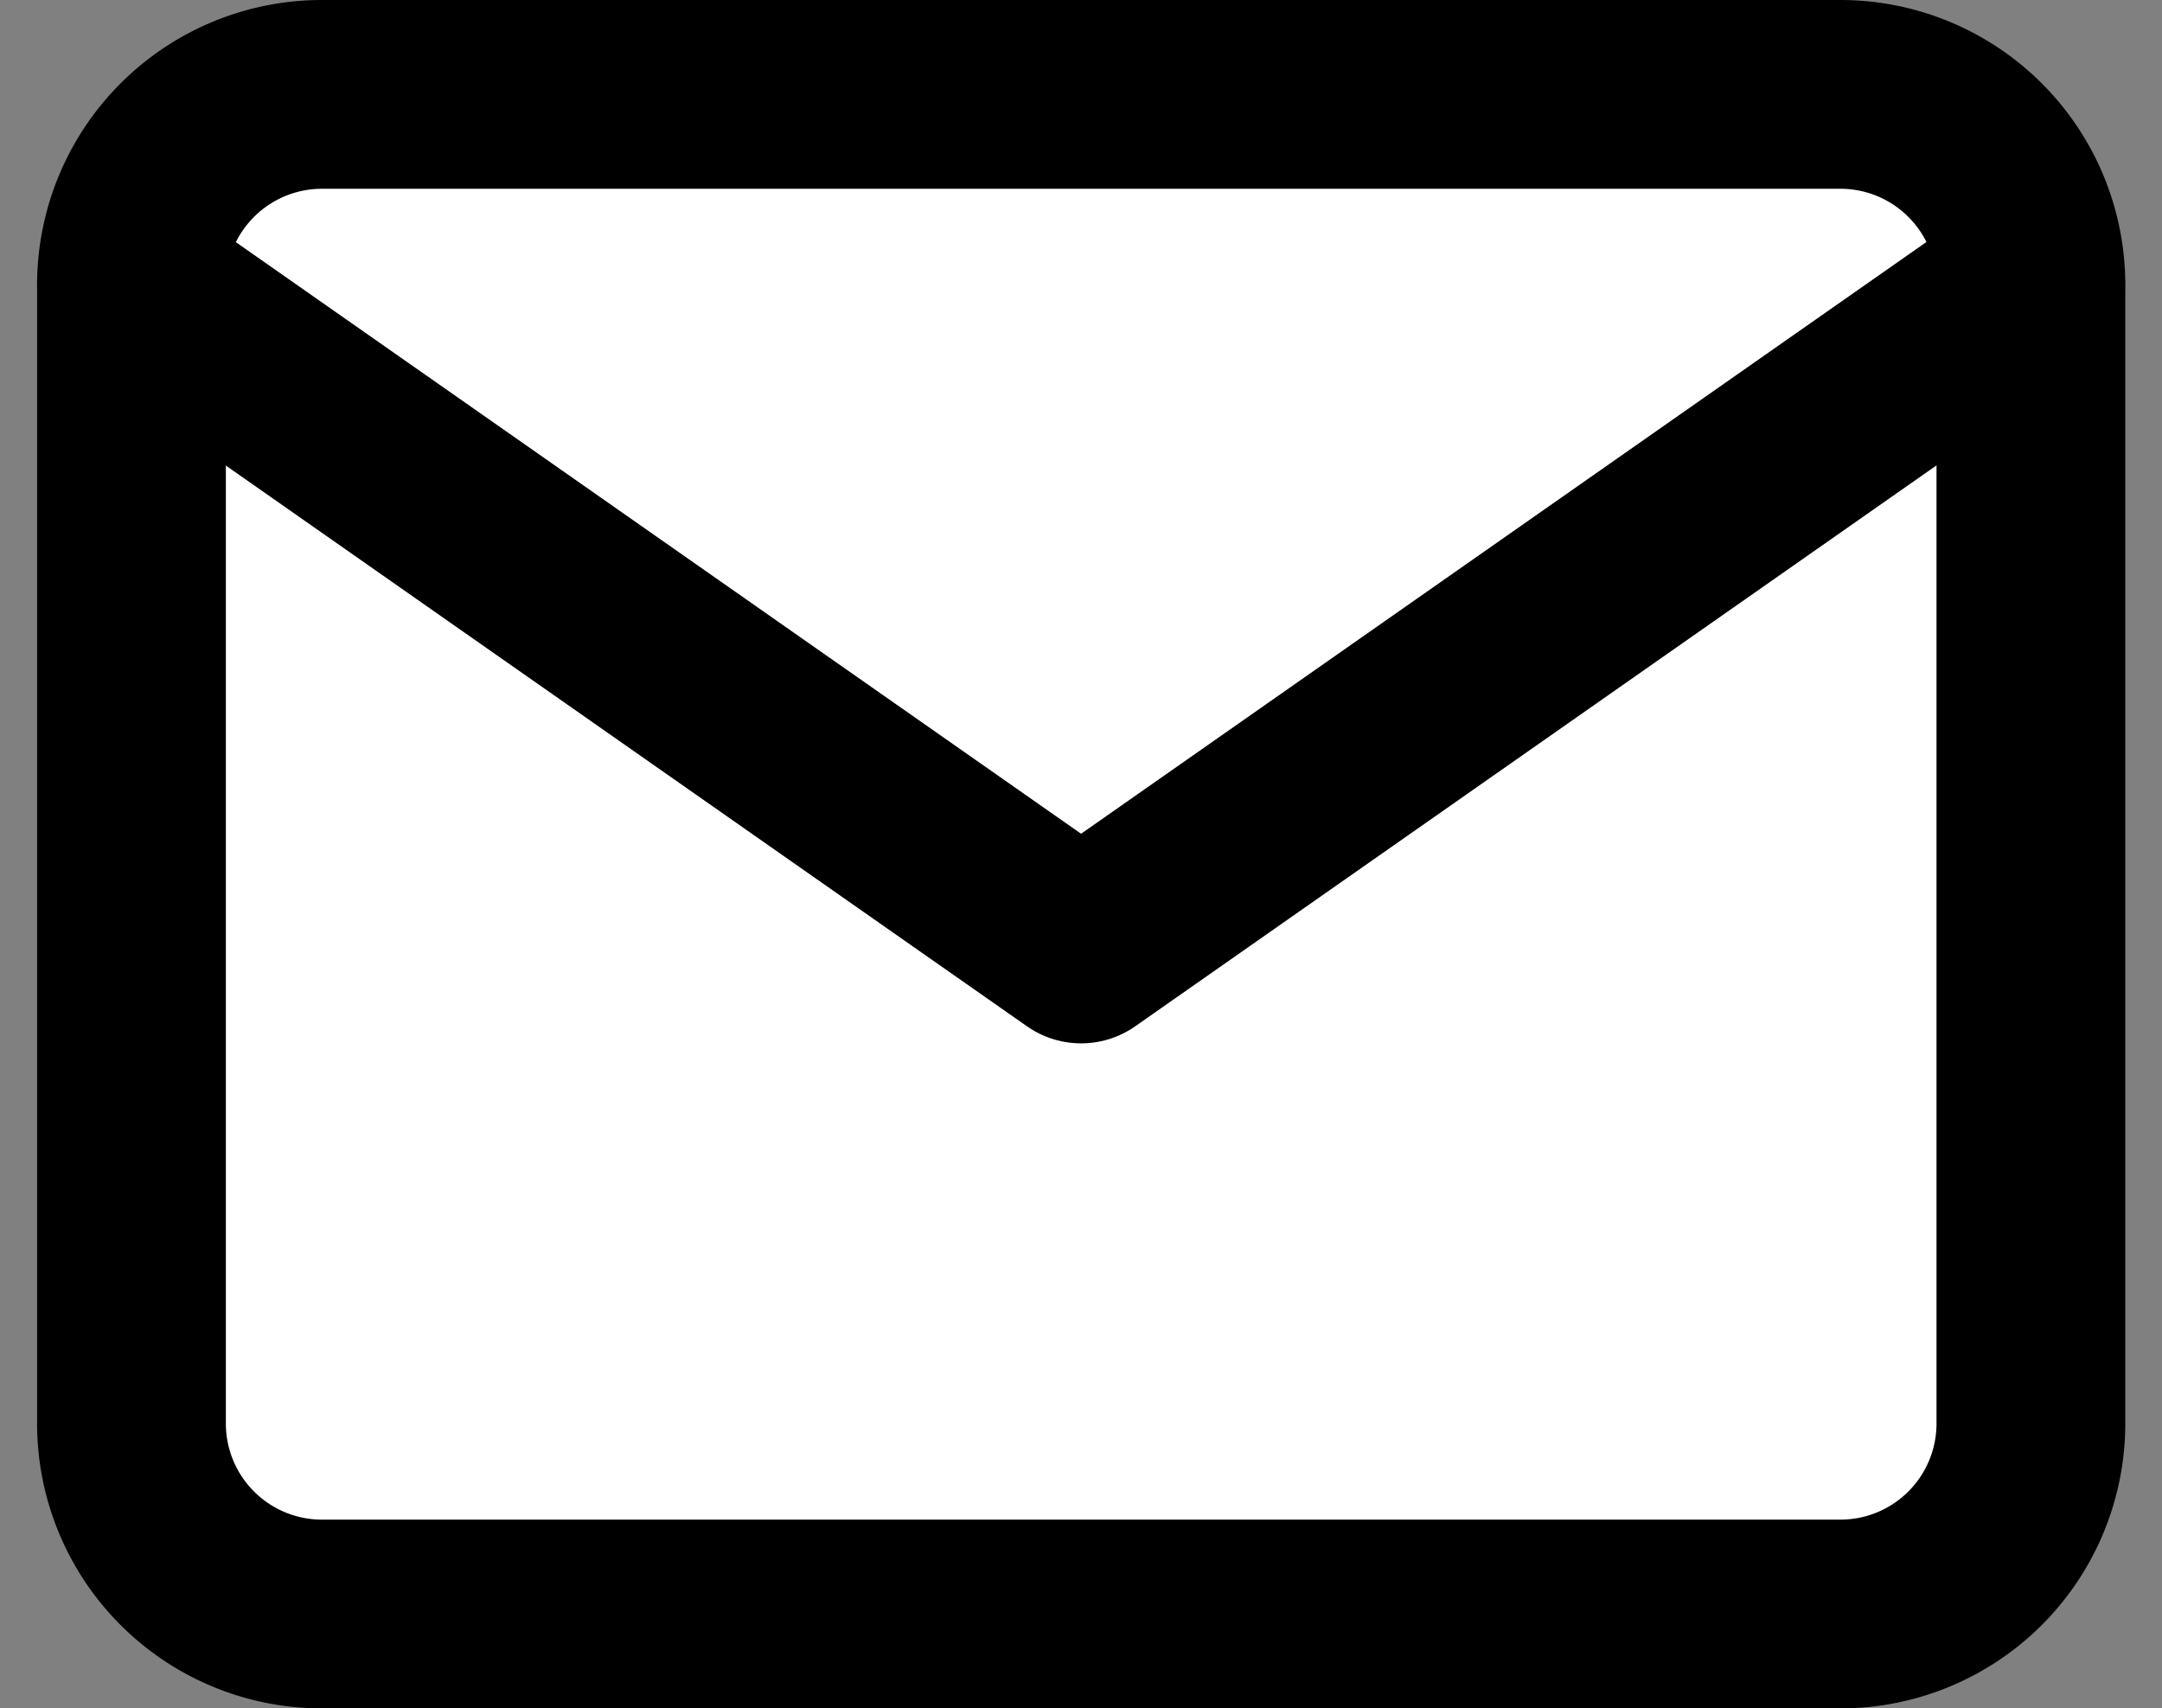 <svg xmlns="http://www.w3.org/2000/svg" width="22.906" height="18.097" viewBox="0 0 22.906 18.097">
  <rect x="0" y="0" width="22.906" height="18.097" fill="#808080" stroke="none"/>
  <g id="Icon_feather-mail" data-name="Icon feather-mail" transform="translate(1.393 1)">
    <path id="パス_30" data-name="パス 30" d="M5.012,6h16.1a2.018,2.018,0,0,1,2.012,2.012V20.085A2.018,2.018,0,0,1,21.109,22.1H5.012A2.018,2.018,0,0,1,3,20.085V8.012A2.018,2.018,0,0,1,5.012,6Z" transform="translate(-3 -6)" fill="#fff" stroke="#000" stroke-linecap="round" stroke-linejoin="round" stroke-width="2"/>
    <path id="パス_31" data-name="パス 31" d="M23.121,9,13.061,16.042,3,9" transform="translate(-3 -6.988)" fill="#fff" stroke="#000" stroke-linecap="round" stroke-linejoin="round" stroke-width="2"/>
  </g>
</svg>
